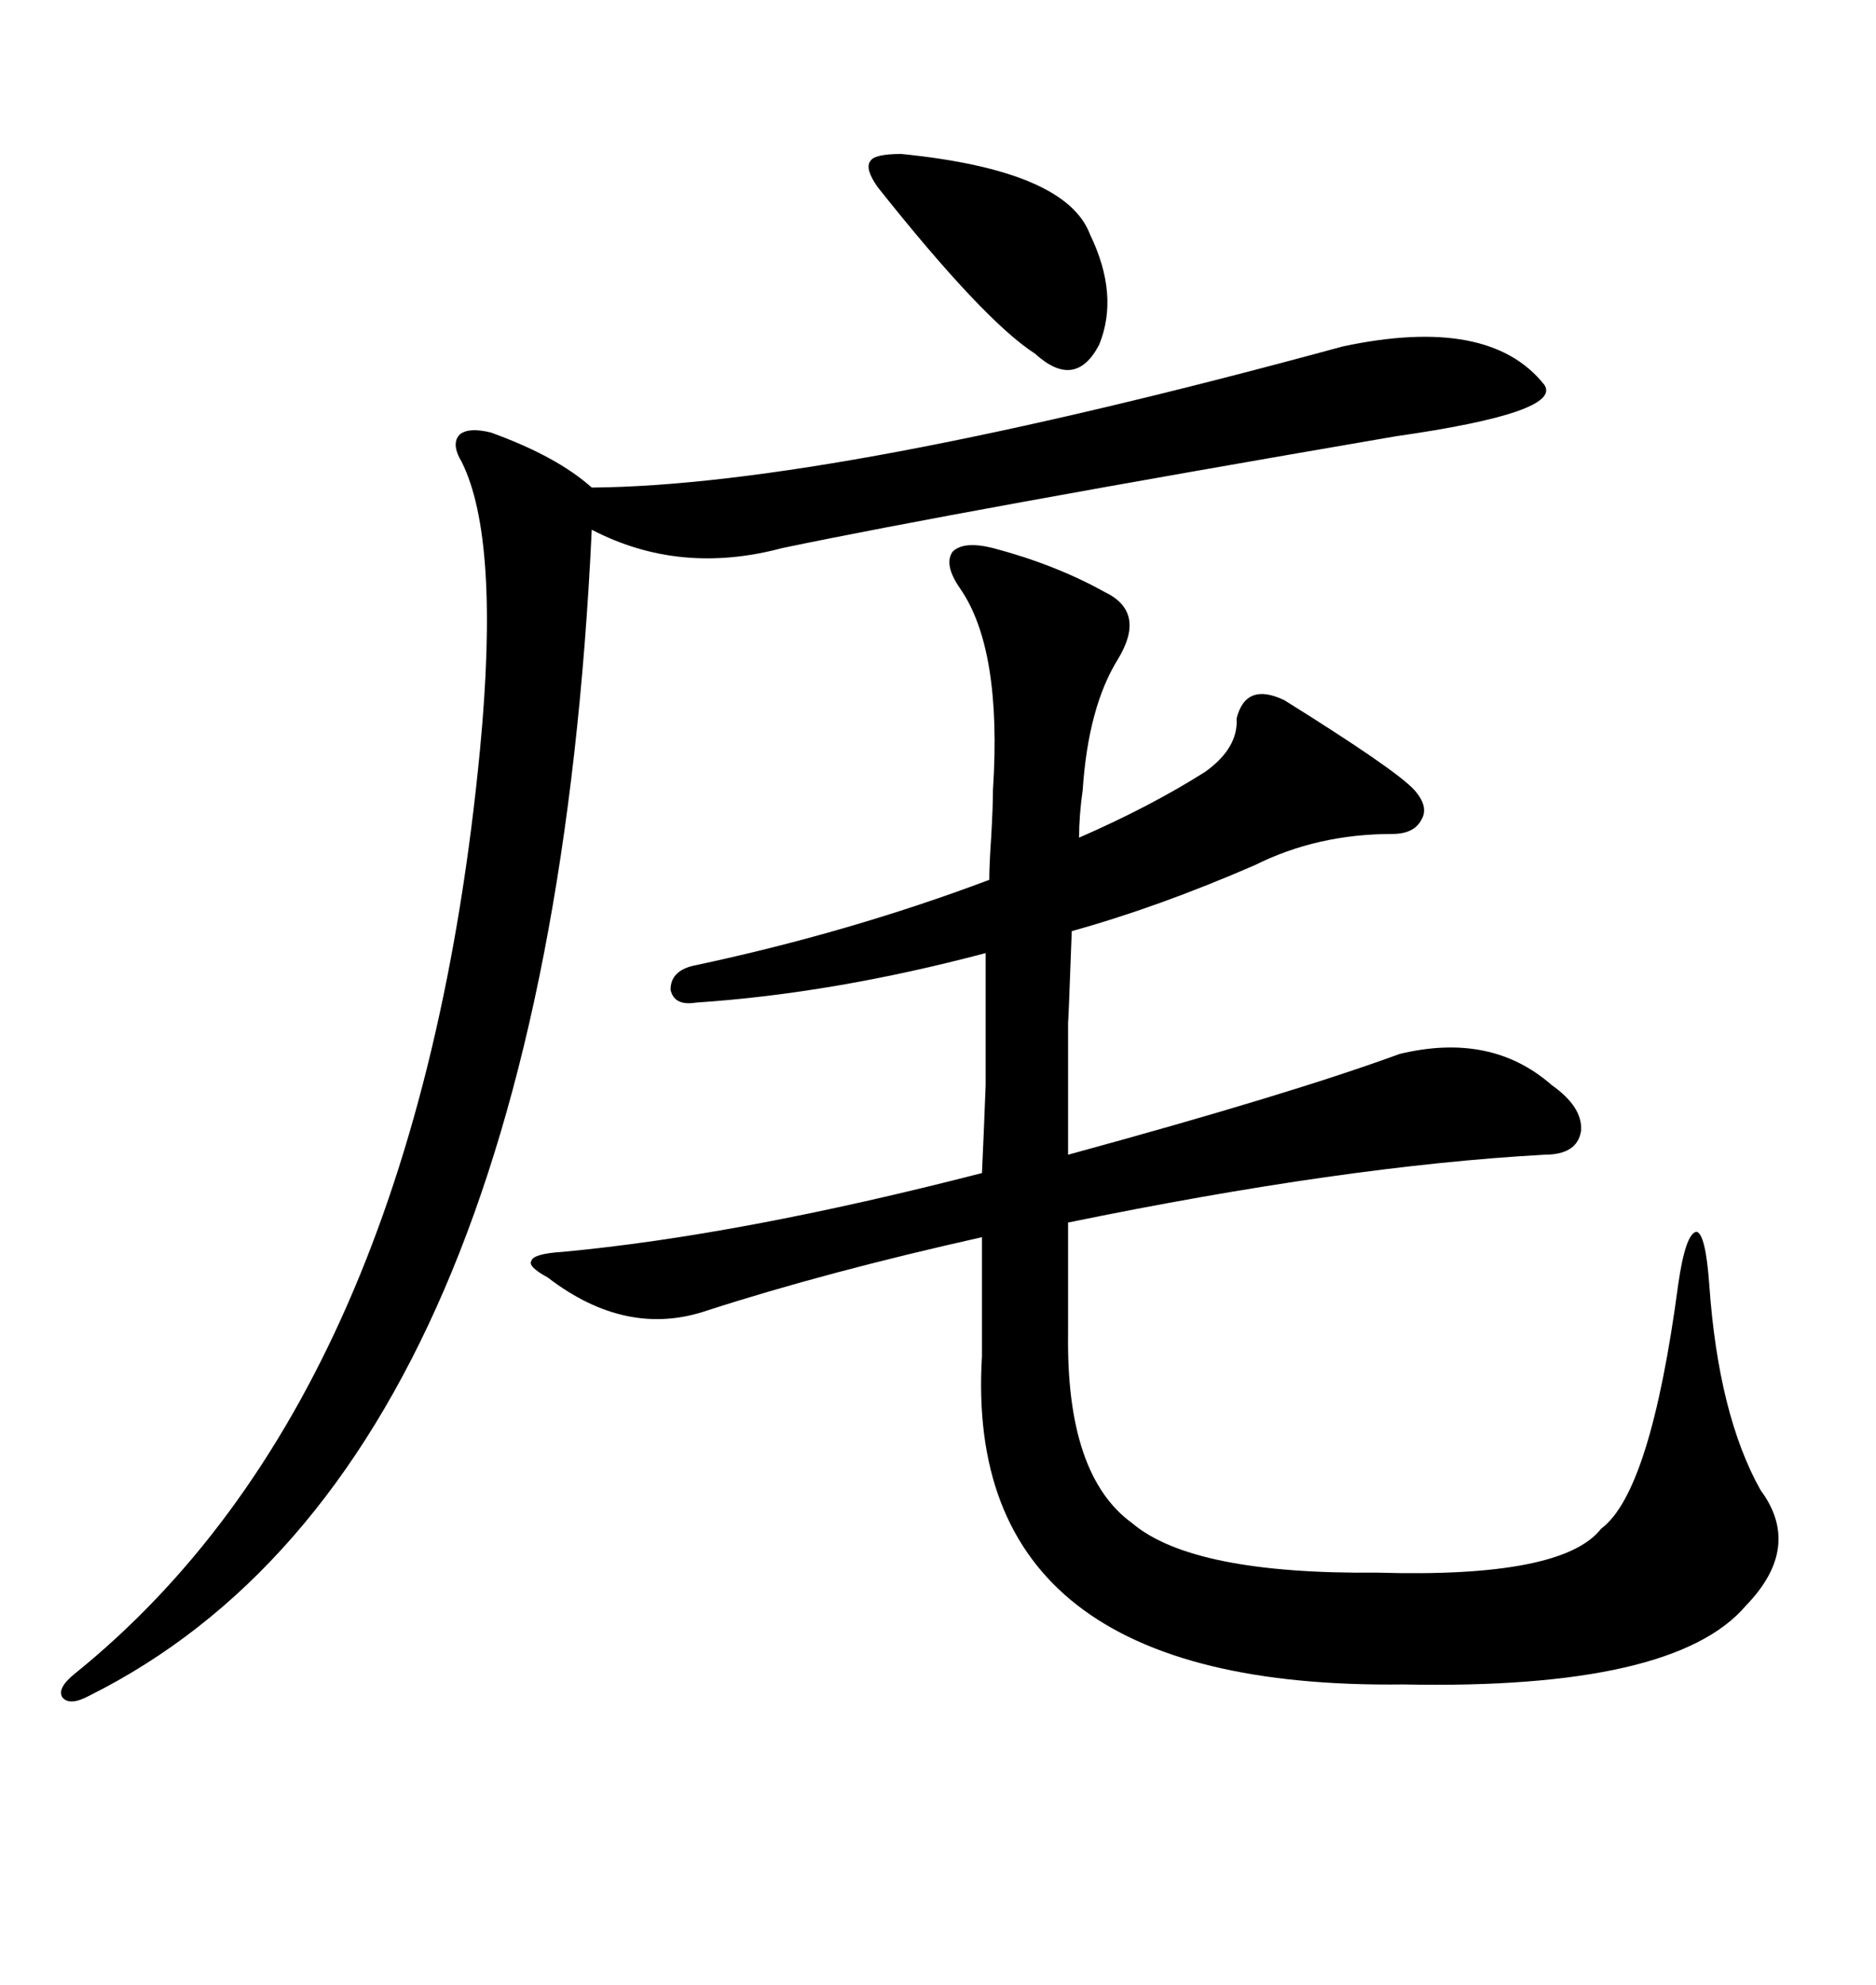 <svg xmlns="http://www.w3.org/2000/svg" xmlns:xlink="http://www.w3.org/1999/xlink" width="300" height="317.285"><path d="M178.71 105.47L178.71 105.47Q174.02 113.09 173.14 126.27L173.14 126.27Q172.56 130.37 172.56 133.89L172.56 133.89Q183.98 128.91 192.77 123.34L192.77 123.34Q198.05 119.53 197.75 114.84L197.75 114.84Q199.22 108.98 205.37 111.91L205.37 111.91Q223.24 123.05 226.17 126.27L226.17 126.27Q228.52 128.91 227.34 130.96L227.34 130.96Q226.17 133.30 222.66 133.30L222.66 133.30Q210.64 133.30 200.68 138.28L200.68 138.28Q185.16 145.02 171.39 148.83L171.39 148.83Q170.80 164.94 170.80 163.18L170.80 163.18Q170.80 167.29 170.80 171.97L170.80 171.97Q170.80 176.07 170.80 184.57L170.80 184.57Q206.25 174.90 223.83 168.46L223.83 168.46Q238.48 164.94 248.14 173.44L248.14 173.44Q253.13 176.95 252.83 180.76L252.83 180.76Q252.25 184.57 246.97 184.57L246.97 184.57Q215.04 186.33 170.80 195.41L170.80 195.41L170.80 213.28Q170.51 235.84 181.05 243.46L181.05 243.46Q190.72 251.66 220.31 251.37L220.31 251.37Q249.90 252.25 256.05 244.34L256.05 244.34Q263.96 238.48 268.36 205.37L268.36 205.37Q269.53 197.17 271.29 196.88L271.29 196.88Q272.75 197.17 273.34 205.37L273.34 205.37Q274.80 226.17 281.54 238.18L281.54 238.18Q288.28 247.27 279.20 256.64L279.20 256.64Q267.77 270.12 224.41 269.24L224.41 269.24Q153.81 270.12 157.03 216.80L157.03 216.80L157.03 197.75Q132.13 203.32 113.09 209.47L113.09 209.47Q100.20 213.87 87.60 204.20L87.60 204.20Q84.38 202.44 84.96 201.56L84.96 201.56Q85.25 200.39 89.94 200.10L89.94 200.10Q118.36 197.46 157.03 187.50L157.03 187.50Q157.32 181.35 157.62 173.44L157.62 173.44Q157.62 169.63 157.62 164.94L157.62 164.94Q157.62 160.84 157.62 152.34L157.62 152.34Q133.30 158.79 111.33 160.25L111.33 160.25Q107.81 160.84 107.23 158.20L107.23 158.20Q107.23 155.27 110.74 154.39L110.74 154.39Q135.64 149.12 158.20 140.63L158.20 140.63Q158.20 138.28 158.50 133.89L158.50 133.89Q158.79 128.91 158.79 126.27L158.79 126.27Q160.25 103.71 153.52 94.04L153.52 94.04Q150.88 90.23 152.34 88.18L152.34 88.18Q154.10 86.43 158.79 87.60L158.79 87.60Q168.75 90.23 176.66 94.63L176.66 94.63Q183.40 97.85 178.71 105.47ZM214.75 55.37L214.75 55.37Q238.18 50.39 246.97 61.52L246.97 61.52Q249.90 65.92 223.24 69.73L223.24 69.73Q153.22 81.74 125.10 87.60L125.10 87.60Q108.69 91.99 94.63 84.67L94.63 84.67Q87.60 234.38 14.36 271.00L14.36 271.00Q11.13 272.75 9.96 271.29L9.96 271.29Q9.08 269.82 12.01 267.48L12.01 267.48Q66.80 223.24 76.76 119.82L76.76 119.82Q79.98 86.13 73.83 73.83L73.83 73.83Q72.07 70.90 73.54 69.43L73.54 69.43Q75 68.26 78.52 69.14L78.52 69.14Q89.06 72.95 94.63 77.93L94.63 77.93Q133.01 77.64 214.75 55.37ZM144.14 24.61L144.14 24.61Q170.51 27.25 174.32 37.50L174.32 37.50Q179.00 47.17 175.78 55.08L175.78 55.08Q171.97 62.40 165.53 56.54L165.53 56.54Q157.32 51.27 140.33 29.88L140.33 29.88Q138.28 26.95 139.16 25.78L139.16 25.78Q139.75 24.61 144.14 24.61Z"/></svg>